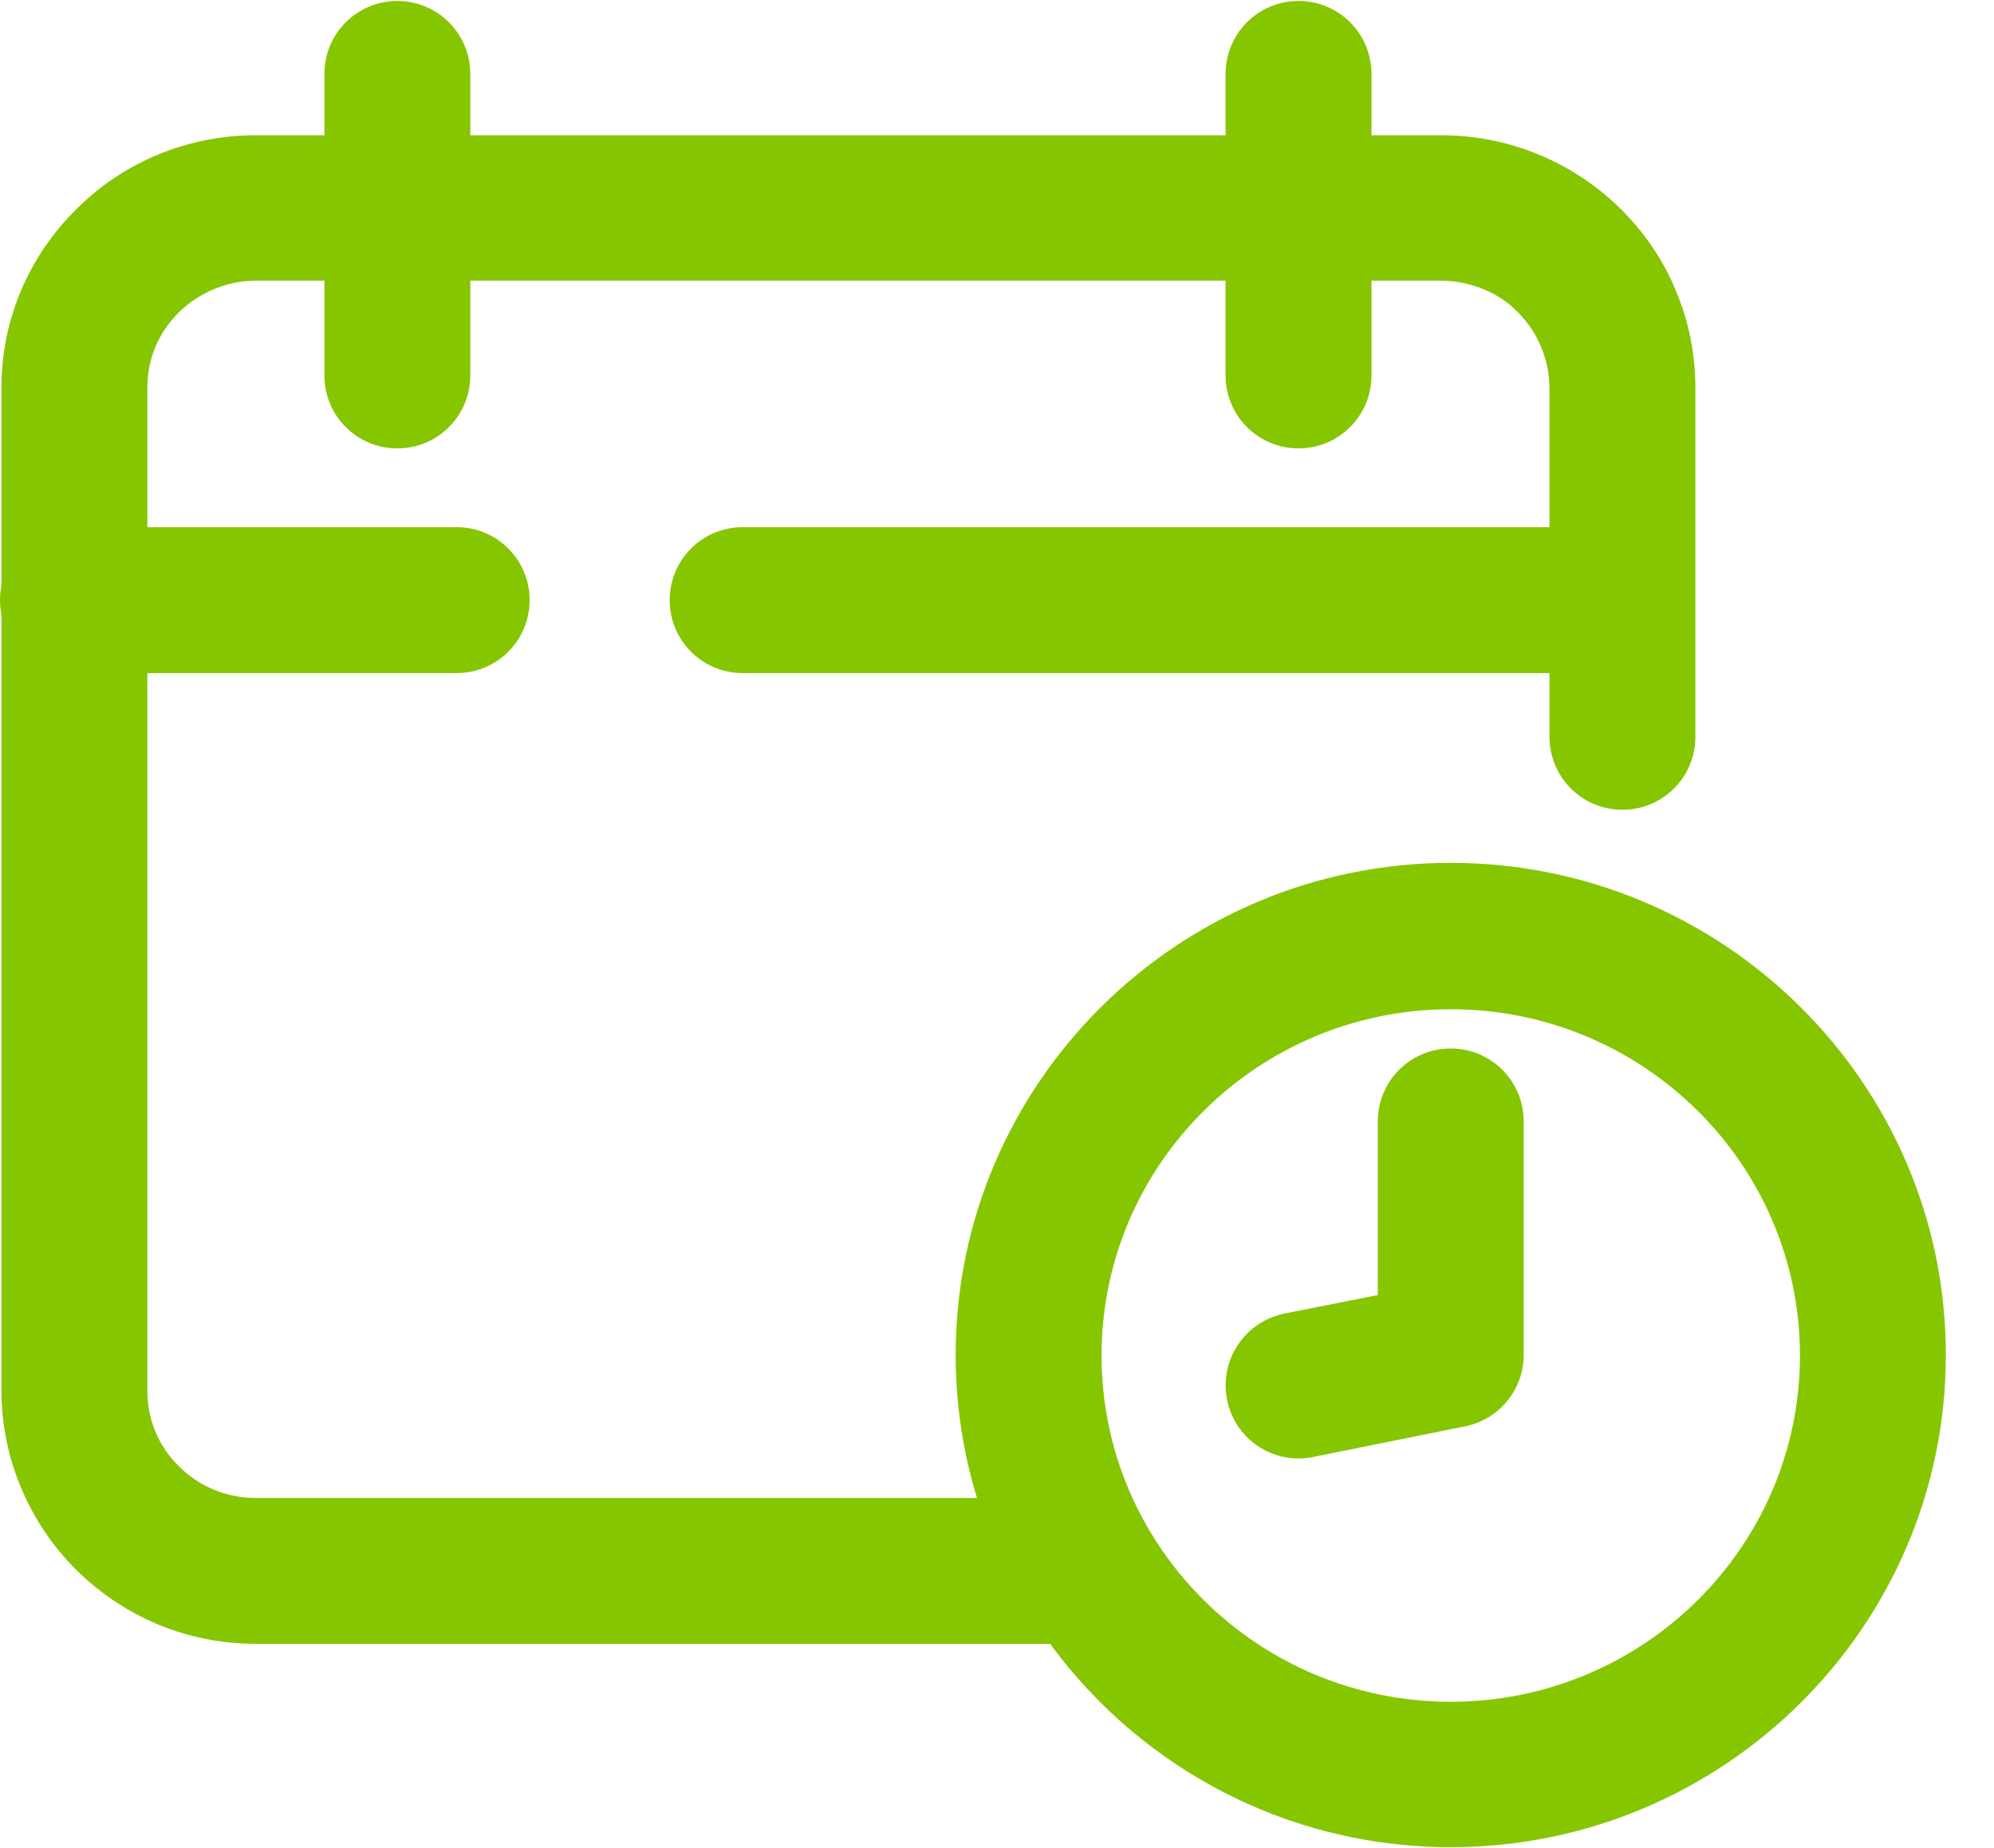 <svg width="41" height="38" viewBox="0 0 41 38" fill="none" xmlns="http://www.w3.org/2000/svg">
<g id="FREQUENCY">
<path id="Vector" d="M33.349 13.84H15.27C14.44 13.84 13.77 13.17 13.77 12.34C13.77 11.51 14.44 10.84 15.27 10.84H33.349C34.179 10.84 34.849 11.51 34.849 12.34C34.849 13.17 34.179 13.84 33.349 13.84Z" fill="#86C600"/>
<path id="Vector_2" d="M9.38 13.84H1.49C0.66 13.84 0 13.16 0 12.34C0 11.52 0.67 10.84 1.5 10.84H9.39C10.22 10.84 10.89 11.51 10.89 12.34C10.89 13.17 10.22 13.84 9.39 13.84H9.38Z" fill="#86C600"/>
<path id="Vector_3" d="M8.17 9.22C7.34 9.22 6.67 8.55 6.67 7.72V1.52C6.67 0.69 7.34 0.02 8.17 0.02C9 0.02 9.67 0.69 9.67 1.52V7.72C9.67 8.55 9 9.22 8.17 9.22Z" fill="#86C600"/>
<path id="Vector_4" d="M26.7 9.22C25.87 9.22 25.2 8.55 25.2 7.72V1.52C25.2 0.69 25.87 0.02 26.7 0.02C27.53 0.02 28.2 0.69 28.2 1.52V7.72C28.2 8.55 27.53 9.22 26.7 9.22Z" fill="#86C600"/>
<g id="Group">
<path id="Vector_5" d="M21.67 30.801H5.26C4.66 30.801 4.1 30.571 3.68 30.151C3.26 29.741 3.03 29.191 3.03 28.601V7.971C3.03 7.381 3.26 6.831 3.68 6.421C4.1 6.011 4.67 5.771 5.26 5.771H29.63C29.92 5.771 30.21 5.831 30.49 5.941C30.76 6.051 31.01 6.211 31.21 6.421C31.42 6.631 31.58 6.871 31.69 7.141C31.8 7.401 31.86 7.691 31.86 7.981V15.151C31.86 15.981 32.53 16.651 33.36 16.651C34.19 16.651 34.86 15.981 34.86 15.151V7.981C34.86 7.291 34.73 6.621 34.46 5.981C34.2 5.341 33.81 4.781 33.32 4.291C32.83 3.811 32.26 3.431 31.62 3.171C30.99 2.911 30.31 2.781 29.63 2.781H5.26C3.87 2.781 2.55 3.321 1.57 4.301C0.58 5.281 0.03 6.581 0.03 7.971V28.601C0.03 29.971 0.59 31.311 1.57 32.281C2.56 33.261 3.87 33.801 5.26 33.801H23.54C22.72 32.951 22.08 31.931 21.67 30.801Z" fill="#86C600"/>
<path id="Vector_6" d="M29.83 37.982C24.22 37.982 19.65 33.442 19.65 27.862C19.65 22.282 24.22 17.742 29.83 17.742C35.44 17.742 40.01 22.282 40.01 27.862C40.01 33.442 35.44 37.982 29.83 37.982ZM29.83 20.752C25.87 20.752 22.65 23.942 22.65 27.872C22.65 31.802 25.87 34.992 29.83 34.992C33.79 34.992 37.01 31.802 37.01 27.872C37.01 23.942 33.79 20.752 29.83 20.752Z" fill="#86C600"/>
</g>
<path id="Vector_7" d="M26.7 29.989C26 29.989 25.37 29.499 25.23 28.779C25.07 27.969 25.59 27.179 26.41 27.009L28.33 26.629V23.059C28.33 22.229 29 21.559 29.83 21.559C30.66 21.559 31.33 22.229 31.33 23.059V27.859C31.33 28.569 30.83 29.189 30.12 29.329L27 29.959C26.9 29.979 26.8 29.989 26.7 29.989Z" fill="#86C600"/>
</g>
</svg>
